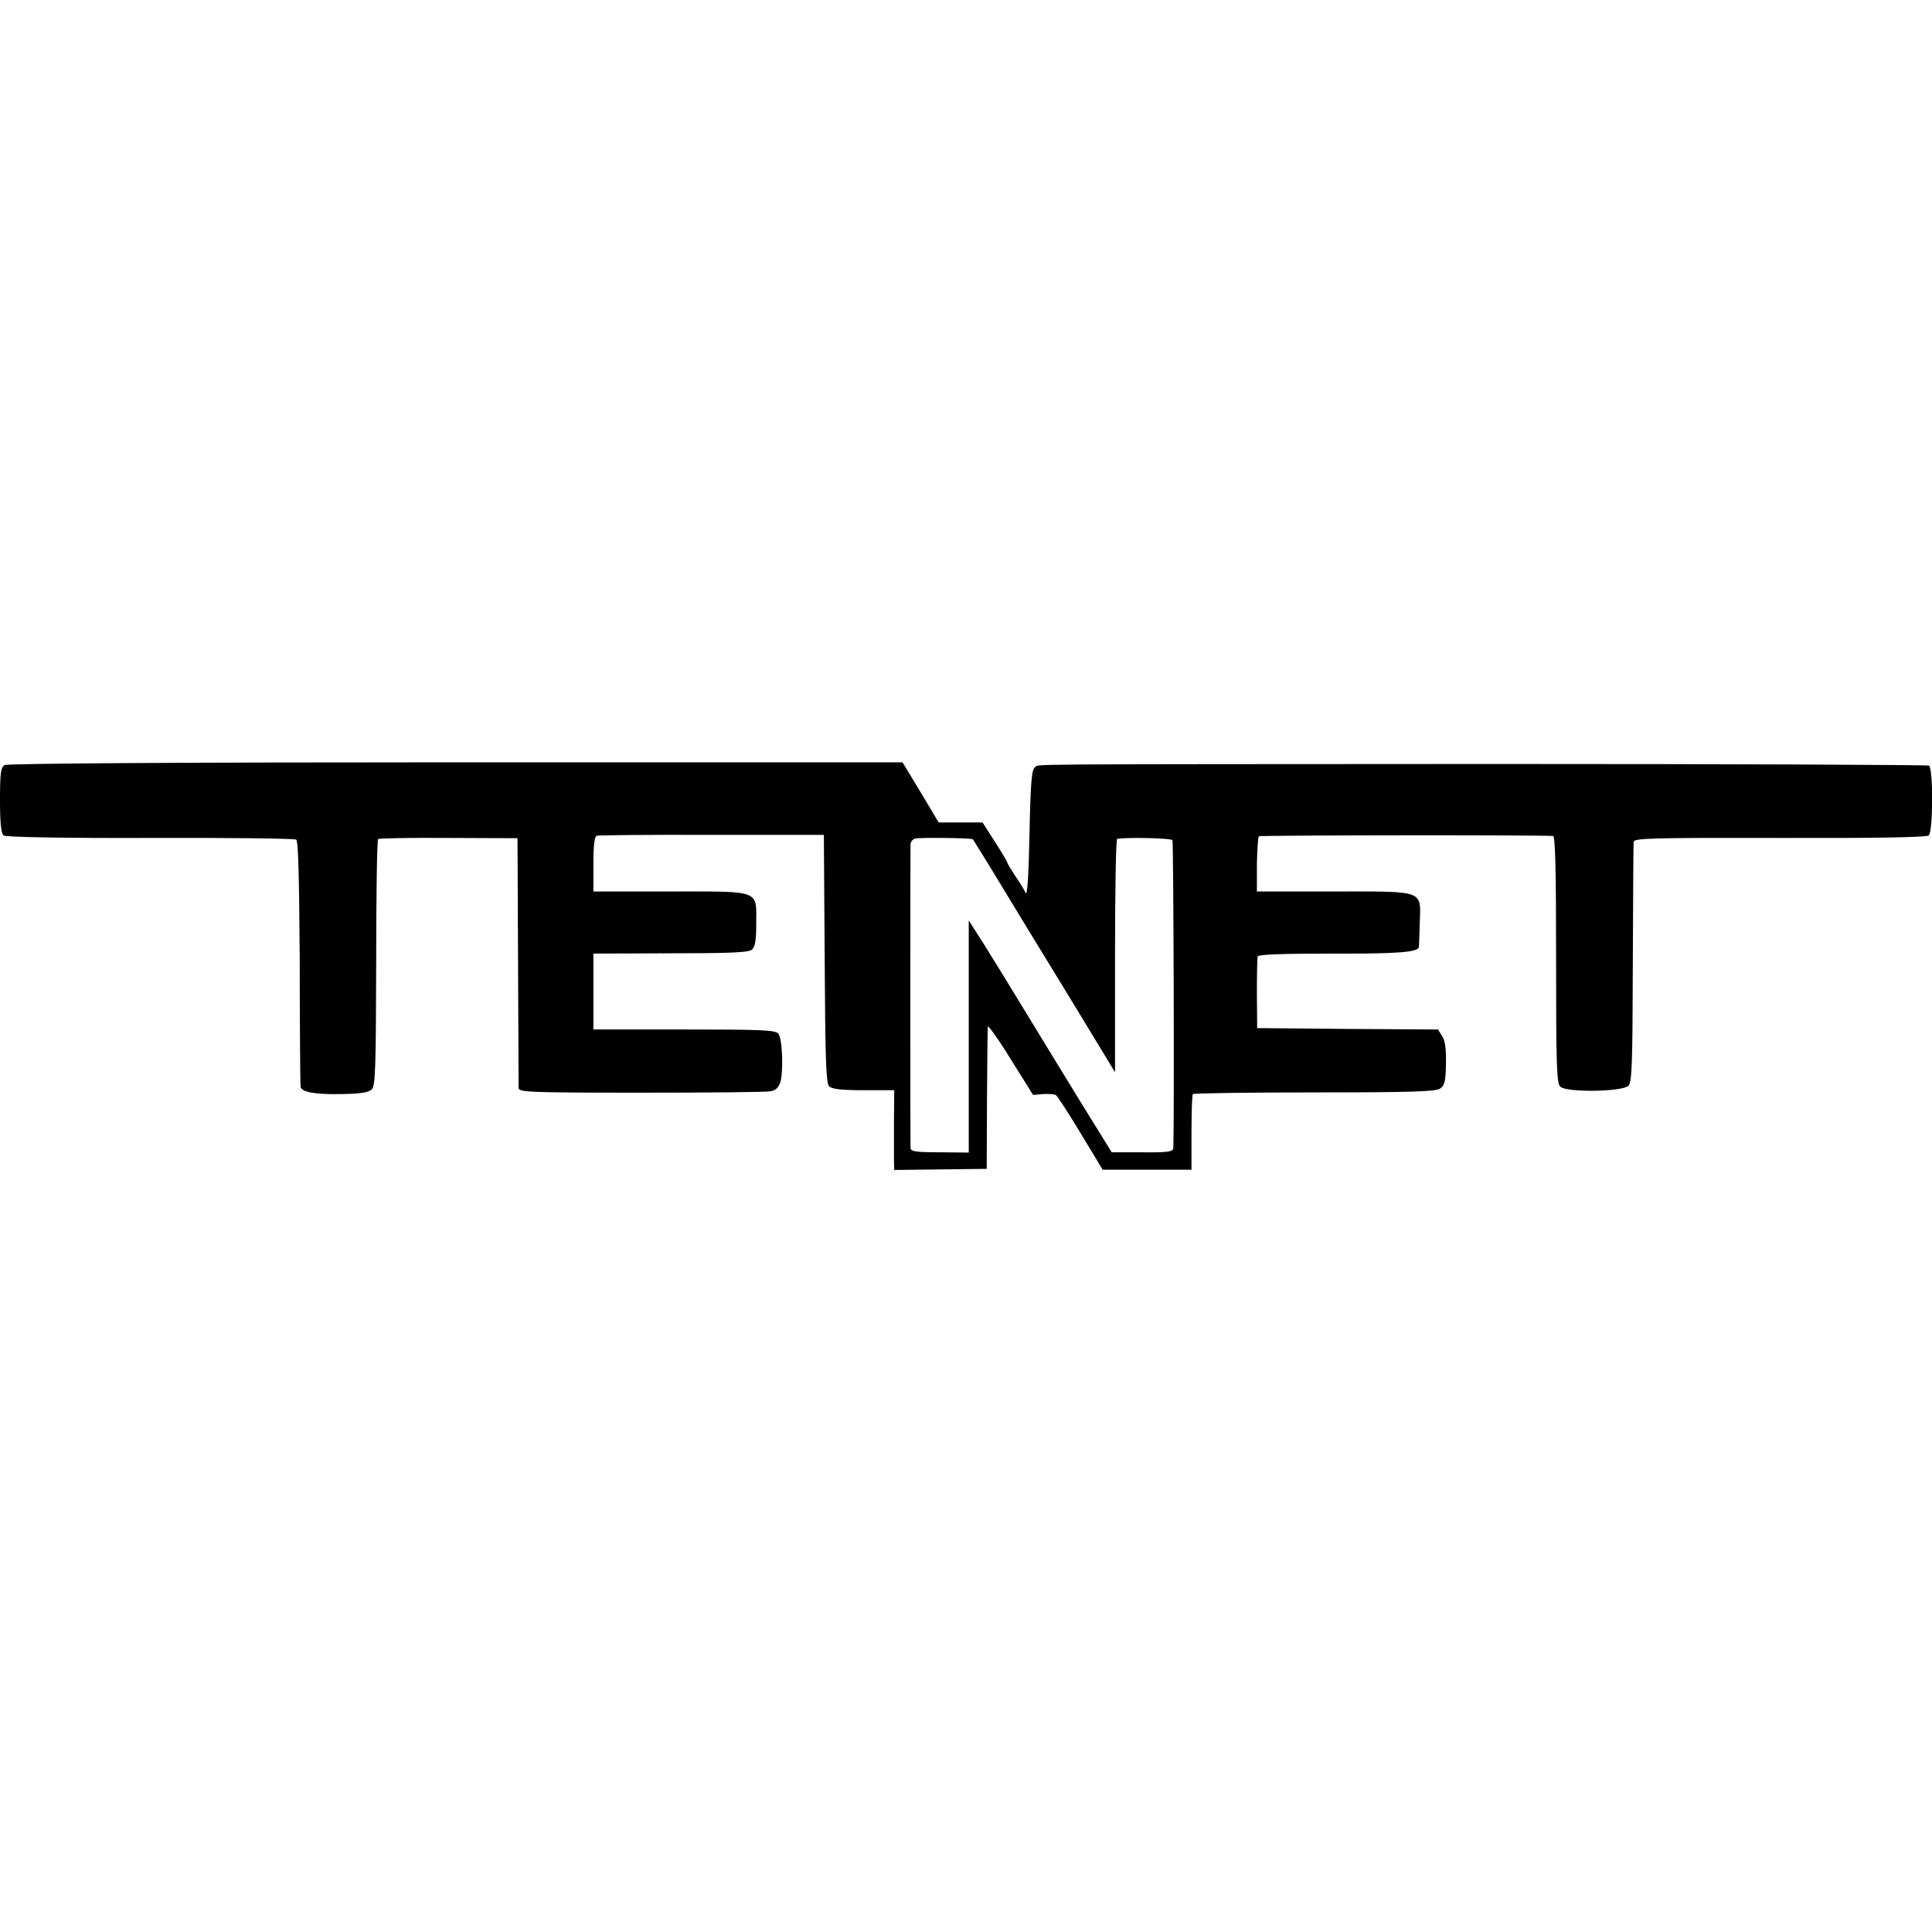 <?xml version="1.0" standalone="no"?>
<!DOCTYPE svg PUBLIC "-//W3C//DTD SVG 20010904//EN"
 "http://www.w3.org/TR/2001/REC-SVG-20010904/DTD/svg10.dtd">
<svg version="1.0" xmlns="http://www.w3.org/2000/svg"
 width="700pt" height="700pt" viewBox="0 0 700 700"
 preserveAspectRatio="xMidYMid meet">
<g transform="translate(0,700) scale(0.1,-0.1)"
fill="#000000" stroke="none">
<path d="M17 4228 c-14 -8 -17 -27 -17 -127 0 -83 4 -121 13 -128 7 -6 207
-10 530 -9 286 1 524 -2 530 -6 8 -5 11 -137 13 -445 0 -241 2 -443 3 -450 2
-20 53 -29 149 -27 69 1 98 6 109 17 13 13 15 74 16 459 0 243 3 445 7 448 5
3 120 5 257 4 l248 -1 2 -444 c1 -244 2 -452 2 -461 1 -15 35 -17 444 -17 243
0 454 2 469 5 18 3 29 14 35 32 12 39 8 159 -7 177 -11 13 -62 15 -341 15
l-329 0 0 138 0 137 279 1 c217 0 283 3 295 13 12 10 16 33 16 96 0 122 19
115 -313 115 l-277 0 0 99 c0 70 4 100 12 103 7 2 195 4 418 3 l405 0 3 -448
c2 -371 5 -451 16 -463 11 -10 43 -14 125 -14 l111 0 -1 -112 c0 -62 0 -127 0
-145 l1 -32 168 2 167 2 1 250 c1 138 2 257 3 265 0 8 38 -44 82 -116 l82
-131 36 3 c21 1 42 0 47 -4 6 -4 46 -66 90 -139 l79 -131 161 0 161 0 0 134
c0 74 2 136 5 140 3 3 202 6 441 6 352 0 439 3 455 14 16 11 20 26 21 90 1 54
-3 84 -14 100 l-15 24 -328 2 -327 3 -1 125 c0 69 1 130 3 135 2 7 96 10 271
10 239 -1 310 5 313 24 0 3 2 42 3 85 4 123 21 116 -312 116 l-278 0 0 98 c1
53 4 99 7 102 6 4 1026 5 1066 1 8 -1 11 -117 11 -447 0 -383 2 -448 15 -461
21 -22 225 -19 247 3 13 13 15 77 16 442 1 235 2 434 3 442 1 13 66 15 528 14
333 -1 533 2 541 9 16 12 17 243 1 253 -6 3 -709 6 -1563 6 -1803 -1 -1657 0
-1676 -12 -12 -8 -16 -50 -20 -242 -3 -153 -8 -226 -14 -213 -5 11 -22 39 -38
62 -15 23 -28 44 -28 47 0 3 -20 37 -45 76 l-45 70 -79 0 -80 0 -65 109 -66
109 -1618 0 c-996 0 -1625 -4 -1635 -10z m3508 -269 c2 -3 48 -76 101 -164 53
-88 158 -260 233 -382 75 -123 146 -240 158 -260 l23 -38 0 423 c0 232 3 422
8 423 48 6 195 2 200 -5 4 -7 7 -1043 3 -1116 -1 -13 -19 -16 -112 -15 l-111
0 -112 181 c-61 100 -154 251 -206 337 -52 86 -119 194 -147 239 l-53 83 0
-420 0 -421 -105 1 c-86 0 -105 3 -106 15 -1 18 -1 1077 0 1102 1 9 9 18 18
20 23 4 203 2 208 -3z"/>
</g>
</svg>
